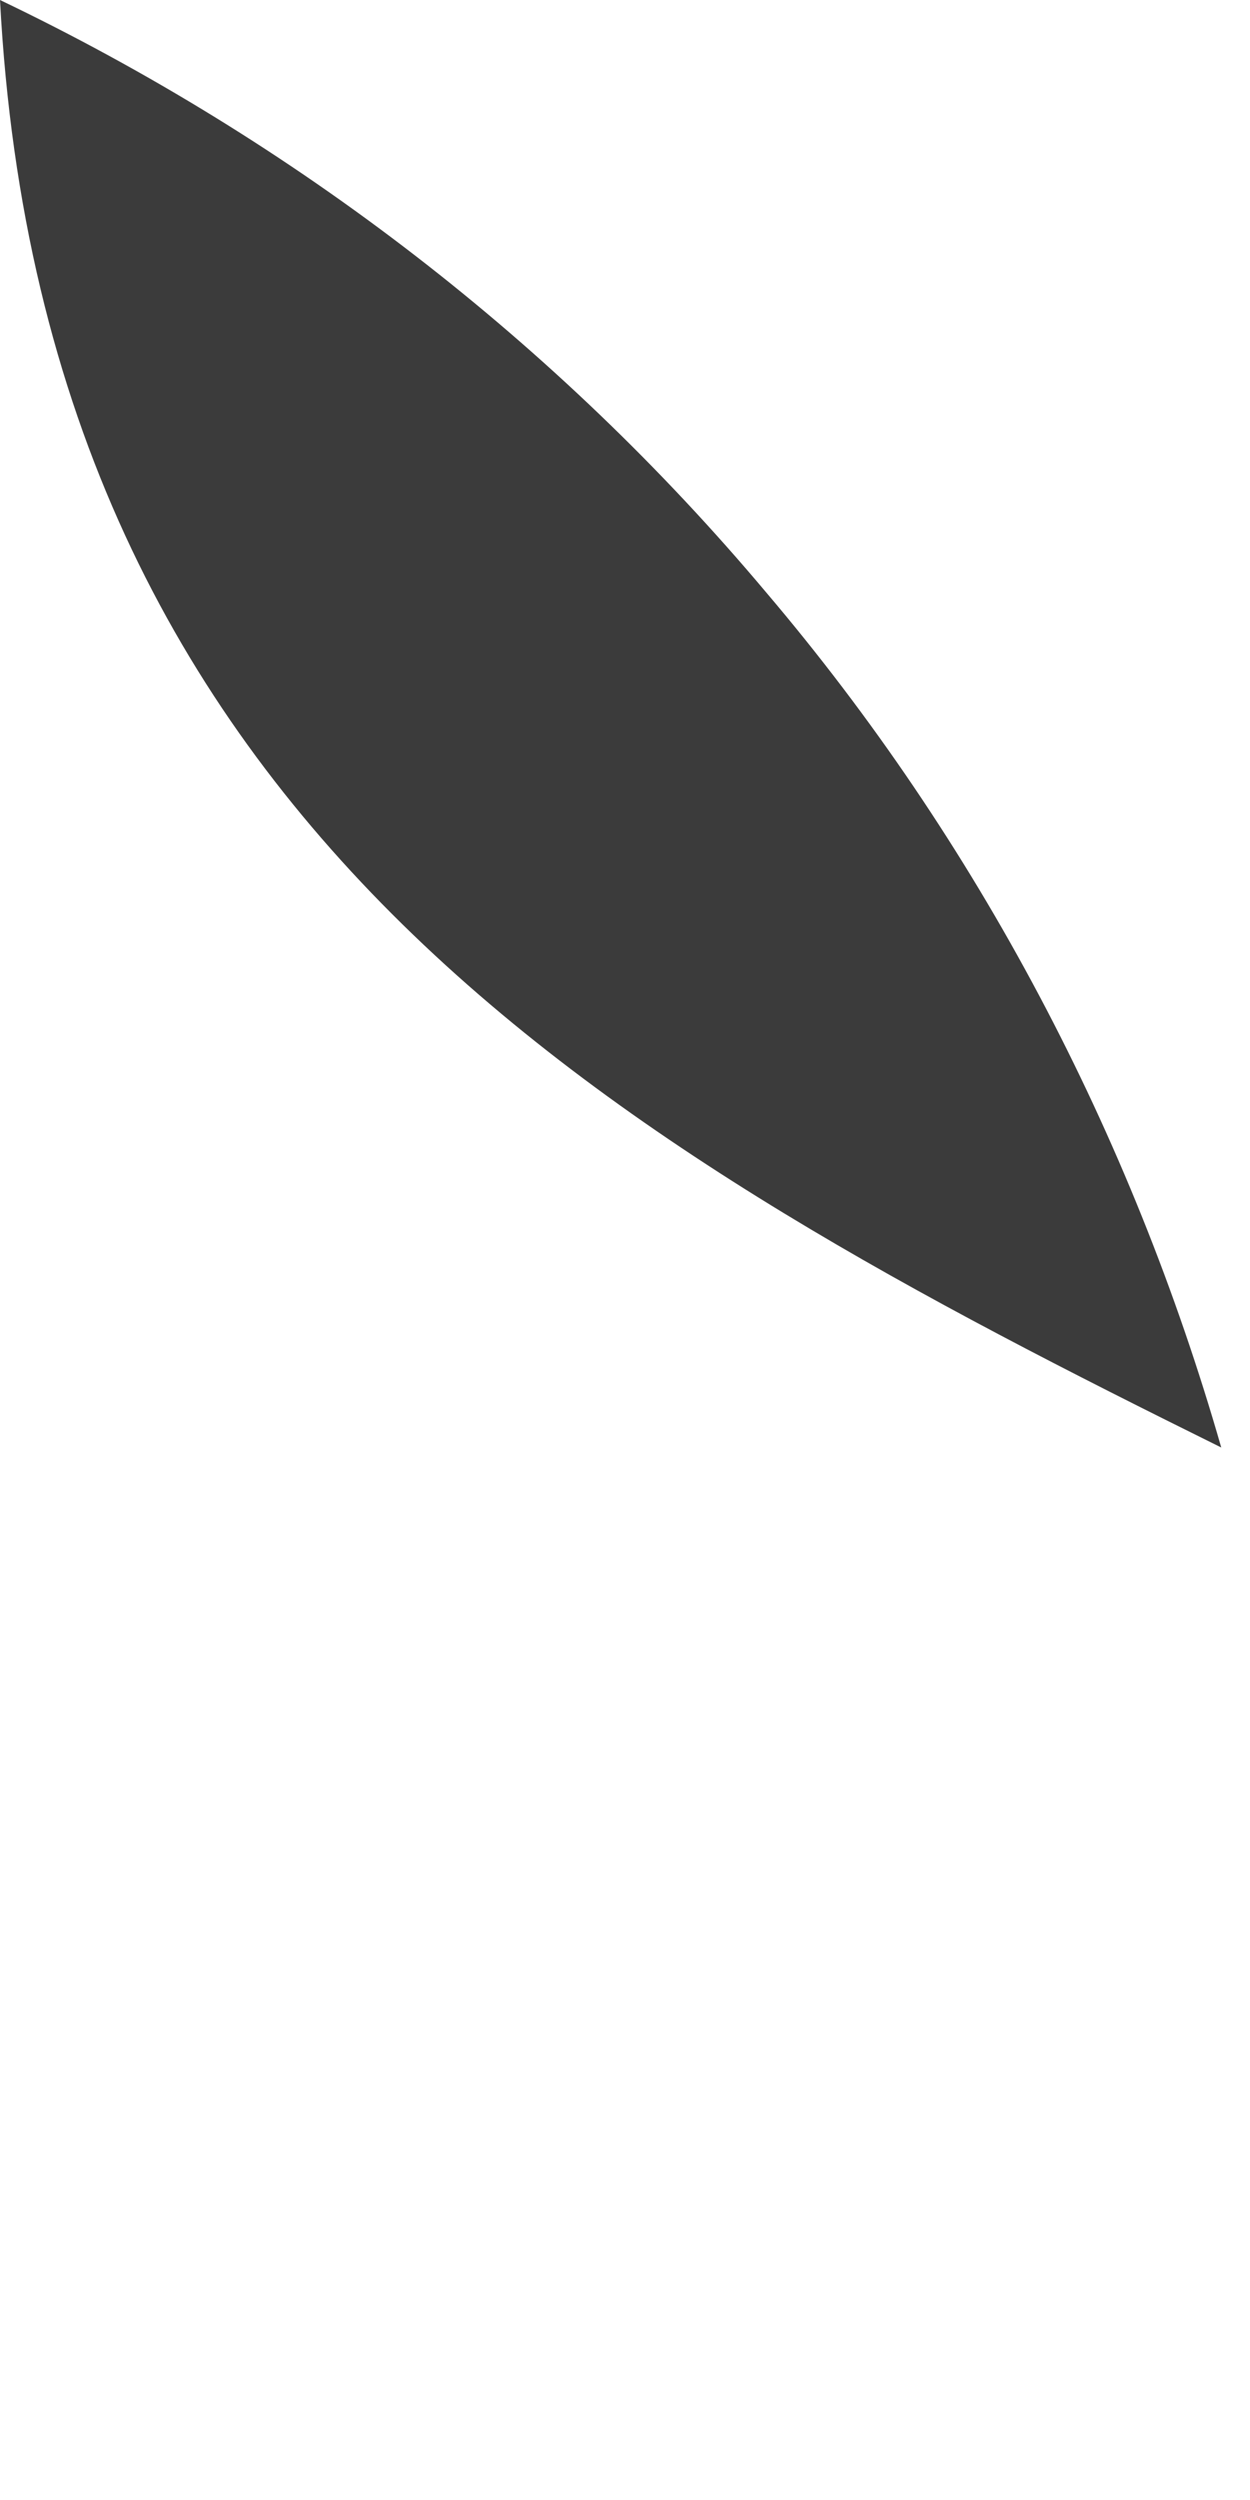 <?xml version="1.0" encoding="utf-8"?>
<svg xmlns="http://www.w3.org/2000/svg" fill="none" height="100%" overflow="visible" preserveAspectRatio="none" style="display: block;" viewBox="0 0 1 2" width="100%">
<path d="M0 0C0.236 0.113 0.445 0.274 0.613 0.474C0.782 0.673 0.905 0.907 0.977 1.158C0.498 0.921 0.035 0.665 0 0L0 0Z" fill="#3B3B3B" id="Path 600"/>
</svg>
